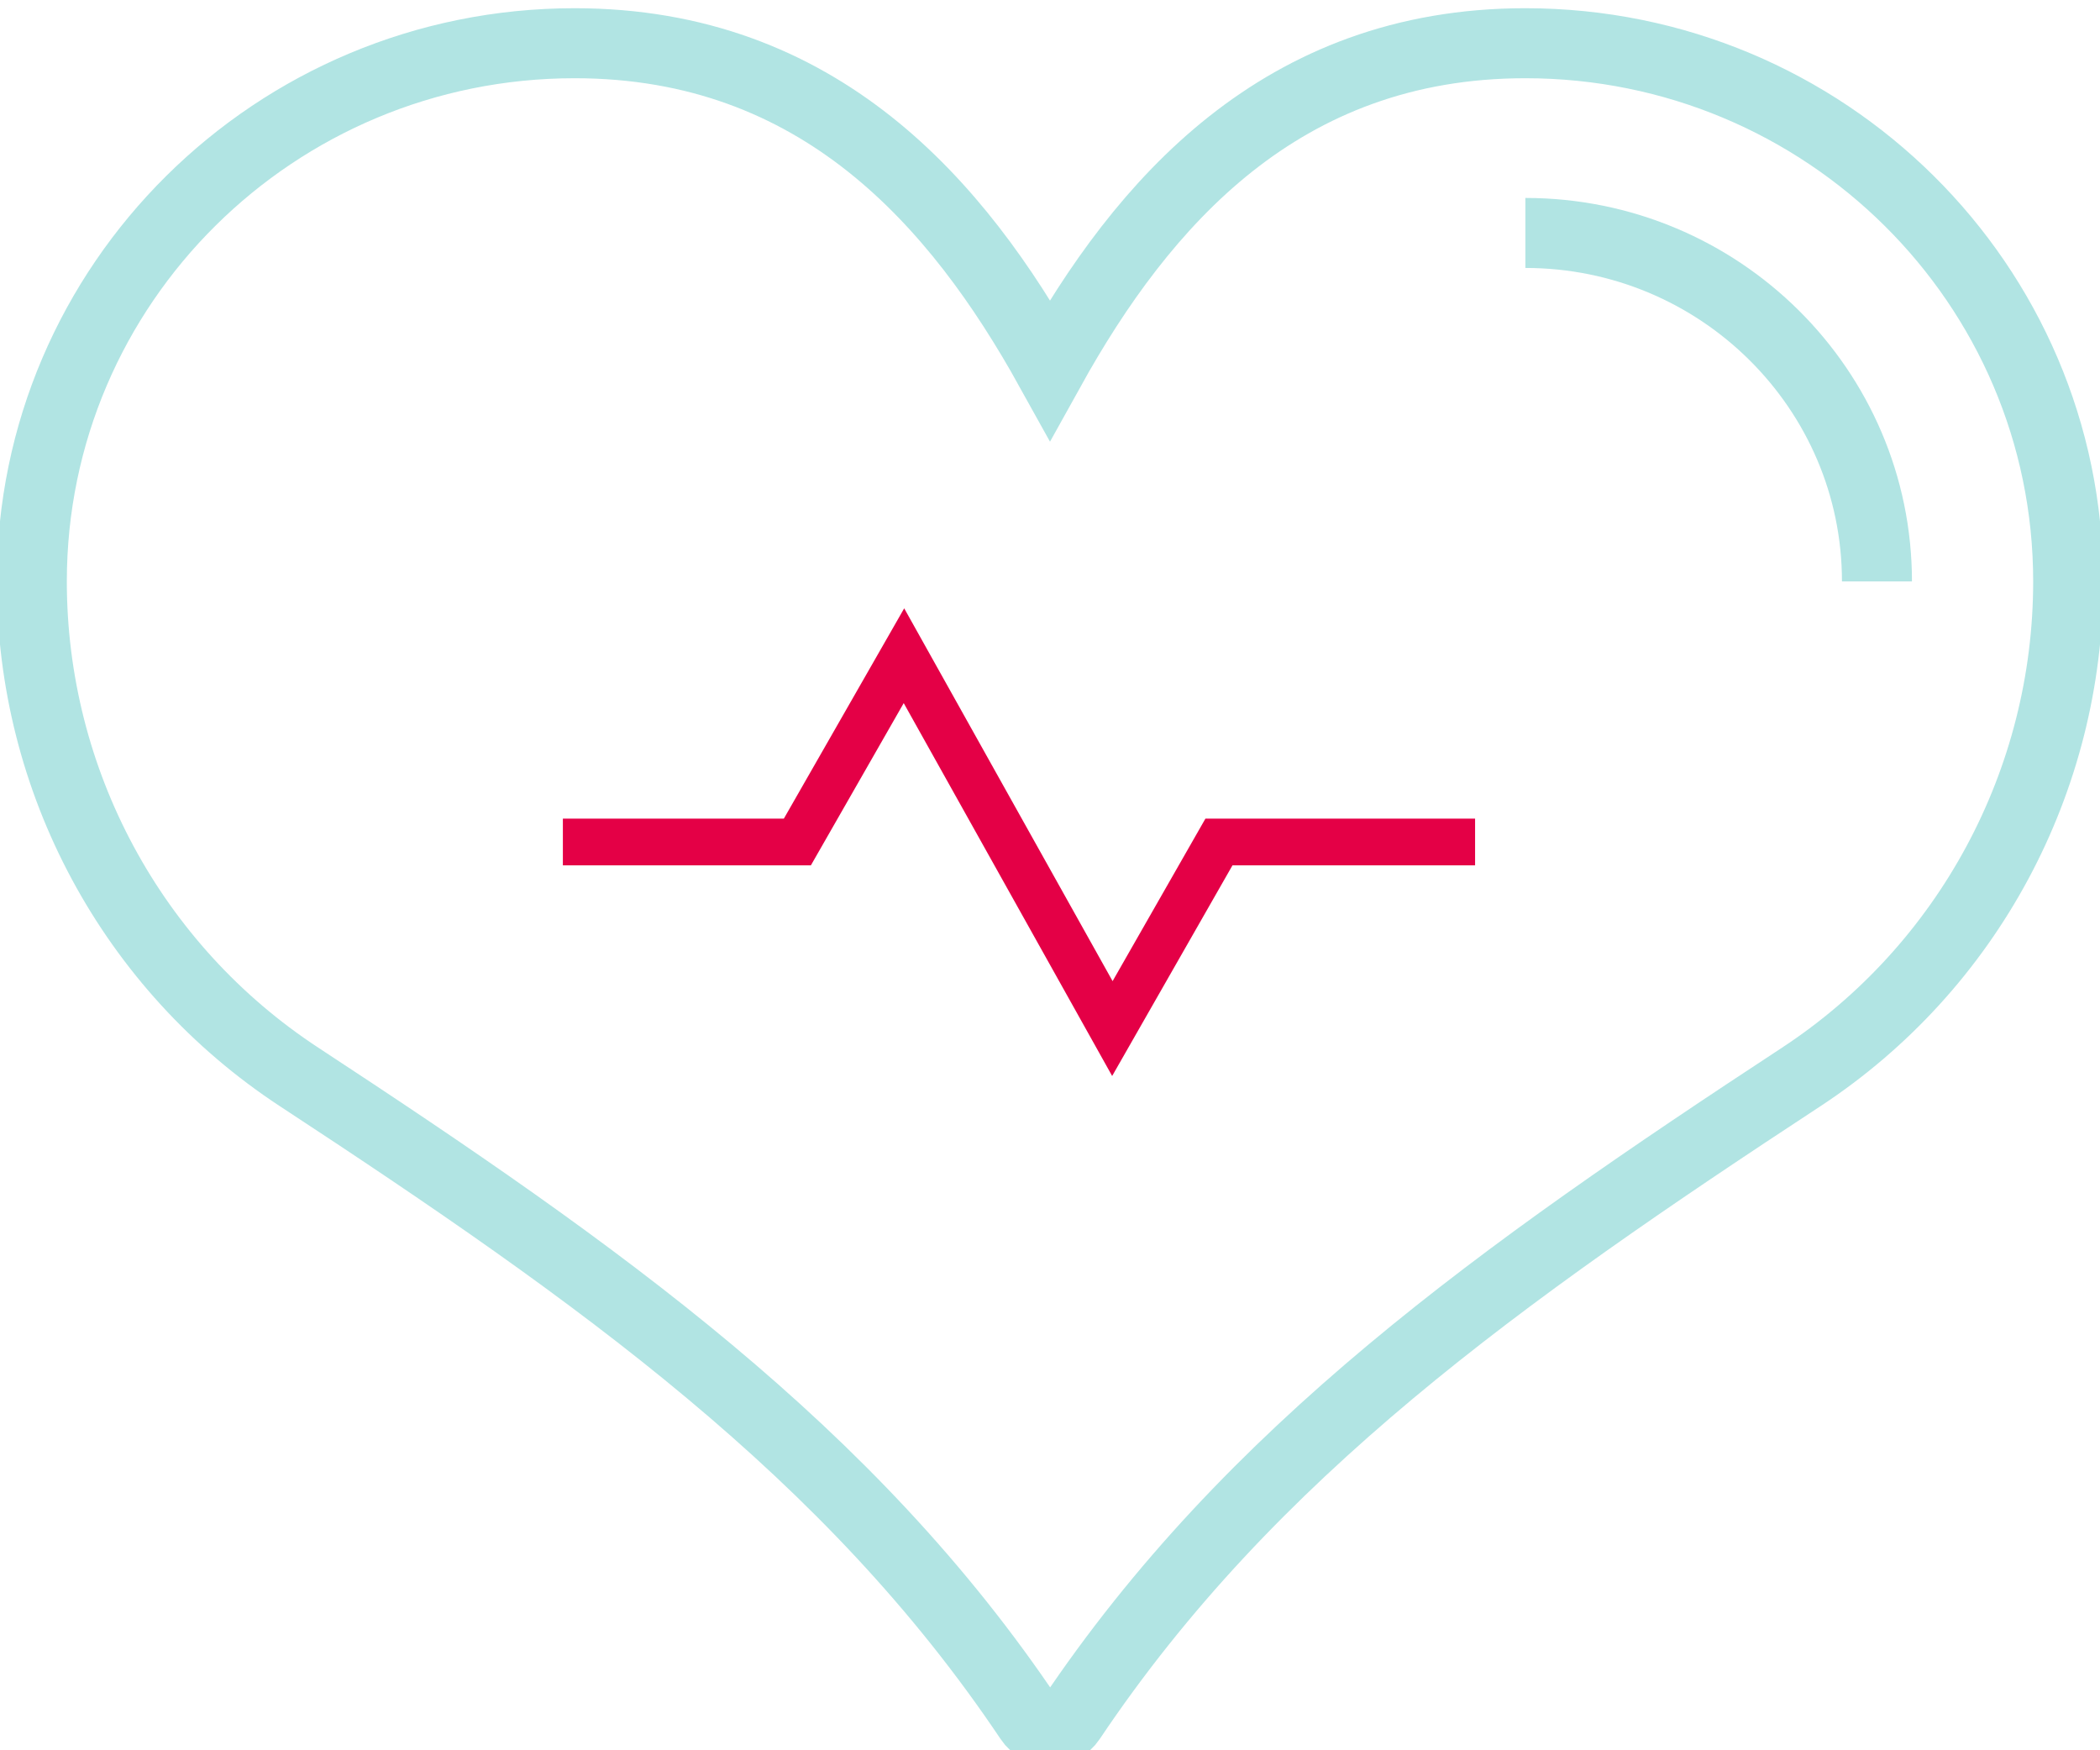 <?xml version="1.0" encoding="utf-8"?>
<svg xmlns="http://www.w3.org/2000/svg" width="90" height="75" viewBox="0 0 90 75" fill="none">
<g clip-path="url(#clip0_271_1355)">
<path d="M45 15.835C48.955 8.708 54.9 1.852 65.373 1.852C78.218 1.852 88.636 12.177 88.636 24.914C88.636 33.451 84.355 41.445 77.196 46.147C64.323 54.589 53.577 62.204 45.886 73.681C45.464 74.318 44.55 74.318 44.127 73.681C36.437 62.204 25.691 54.589 12.818 46.147C5.646 41.445 1.364 33.451 1.364 24.914C1.364 12.177 11.782 1.852 24.627 1.852C35.114 1.852 41.046 8.708 45 15.835Z" stroke="#B1E4E3" stroke-width="3" stroke-miterlimit="10"/>
<path d="M65.373 9.982C73.691 9.982 80.441 16.676 80.441 24.914" stroke="#B1E4E3" stroke-width="3" stroke-miterlimit="10"/>
<path d="M24.123 36.079H34.173L38.741 28.098L47.673 44.074L52.241 36.079H63.218" stroke="#E40046" stroke-width="2" stroke-miterlimit="10"/>
</g>
<defs>
<clipPath id="clip0_271_1355">
<rect width="90" height="75" fill="white"/>
</clipPath>
</defs>
</svg>